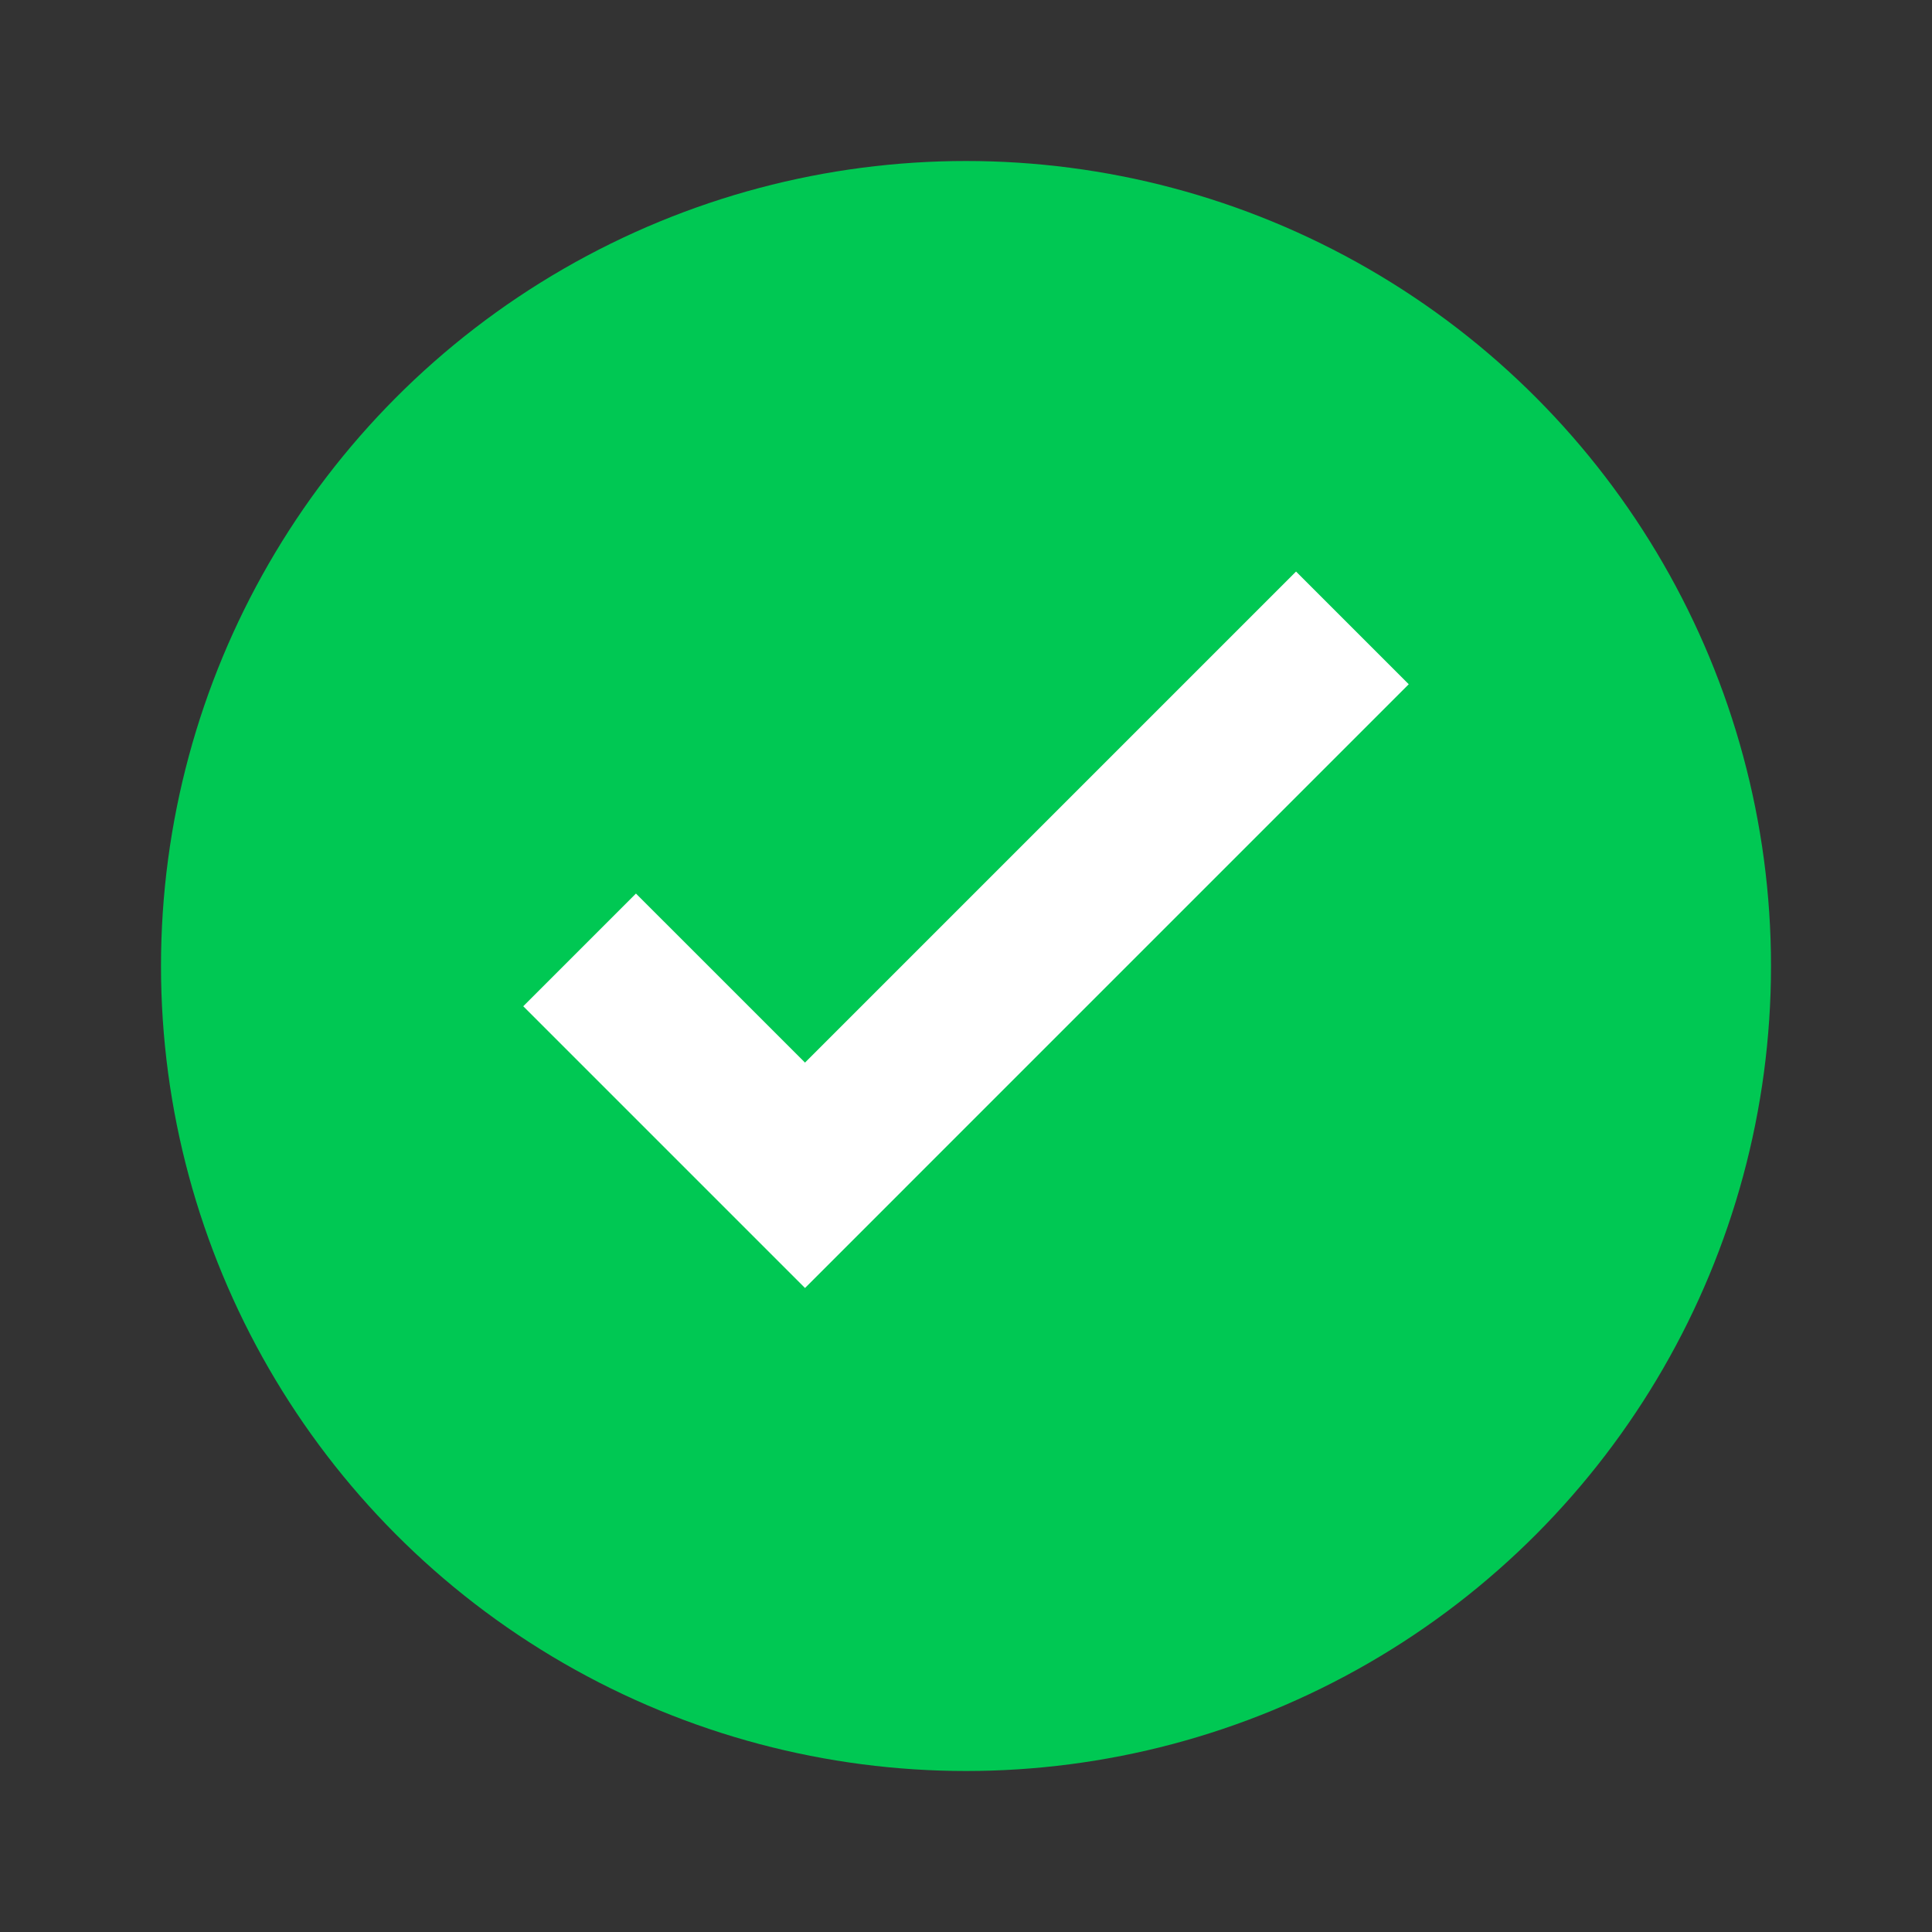 <svg height="24px" width="24px" viewBox="0 0 24 24" xmlns="http://www.w3.org/2000/svg">
  <rect x="0" y="0" width="24" height="24" fill="#333333" stroke="none"/>
  <circle fill="#00C853" r="10" cy="12" cx="12"></circle>
  <path d="M10.0 16.0l-3.5-3.5 1.4-1.4L10 13.2l6.1-6.1 1.4 1.4z" fill="#ffffff"></path>
</svg>
